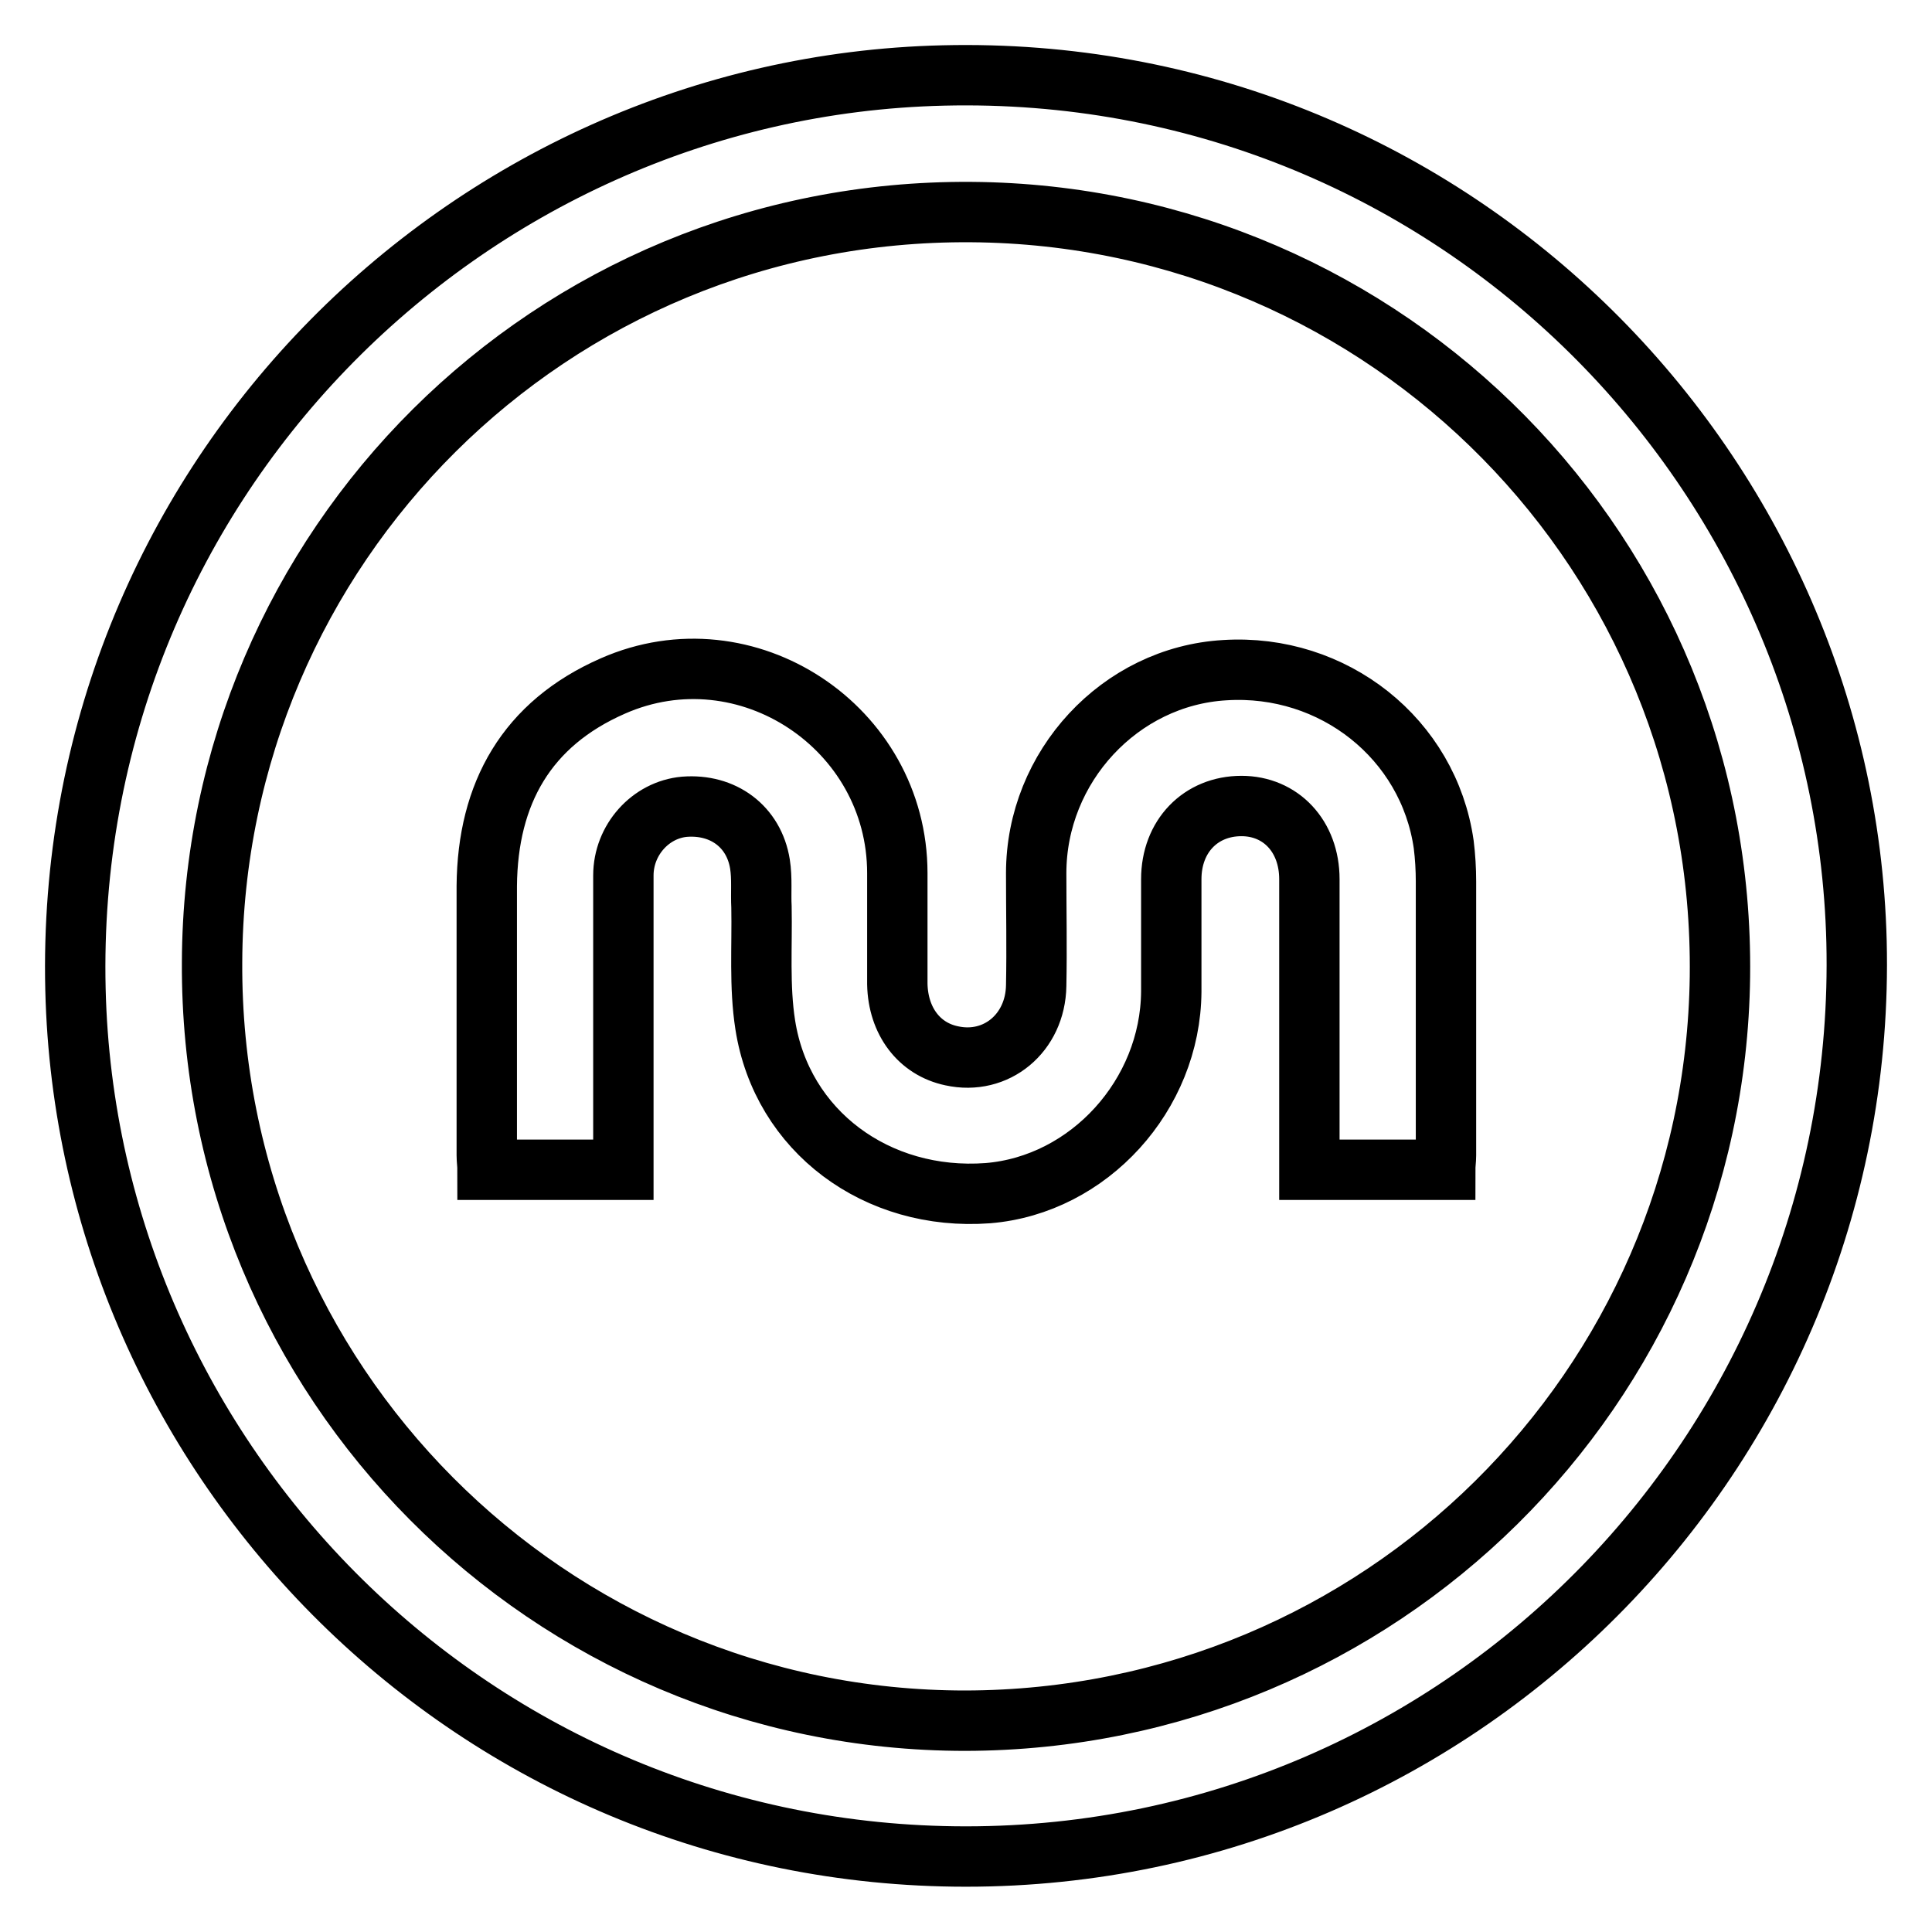 <?xml version="1.0" encoding="utf-8"?>
<!-- Svg Vector Icons : http://www.onlinewebfonts.com/icon -->
<!DOCTYPE svg PUBLIC "-//W3C//DTD SVG 1.1//EN" "http://www.w3.org/Graphics/SVG/1.1/DTD/svg11.dtd">
<svg version="1.1" xmlns="http://www.w3.org/2000/svg" xmlns:xlink="http://www.w3.org/1999/xlink" x="0px" y="0px" viewBox="0 0 256 256" enable-background="new 0 0 256 256" xml:space="preserve">
<g> <path stroke-width="8" fill-opacity="0" stroke="#000000"  d="M128,246c-65,0-116.5-52.1-118-114.9C8.4,64.6,61.3,11.5,125,10c66.5-1.6,119.4,51.3,121,114.8 C247.6,191.1,194.4,246,128,246z M127.9,228c55-0.1,99.3-44.1,100-98.6c0.7-55.9-44-100.9-99.2-101.3 C72.9,27.7,28.3,72.5,28.1,127.5C27.8,183.1,72.7,228,127.9,228z M173.5,155c0-0.9,0-1.6,0-2.4c0-12,0-24,0-36.1 c0-5.7-3.8-9.7-9-9.7c-5.4,0-9.3,4-9.3,9.7c0,5,0,9.9,0,14.9c-0.1,13.7-10.9,25.6-24.3,26.7c-14.7,1.1-27.3-8.2-29.5-22.3 c-0.8-5.1-0.4-10.4-0.5-15.6c-0.1-1.9,0.1-3.8-0.2-5.7c-0.8-5-4.9-8-10-7.6c-4.5,0.4-8.1,4.4-8.1,9.1c0,12.2,0,24.4,0,36.6 c0,0.7,0,1.5,0,2.4c-6.1,0-12,0-18,0c0-0.7-0.1-1.3-0.1-1.9c0-11.9,0-23.8,0-35.7c0.1-12.3,5.3-21.5,16.7-26.5 c17.7-7.8,37.7,5.5,37.7,24.8c0,4.9,0,9.8,0,14.7c0.1,4.9,2.9,8.6,7.2,9.5c5.9,1.3,11.1-3,11.2-9.3c0.1-5,0-9.9,0-14.9 c0-14.1,11.1-26.1,25-26.9c14.4-0.9,27,9.1,29,23.1c0.2,1.6,0.3,3.3,0.3,4.9c0,12.1,0,24.2,0,36.3c0,0.6-0.1,1.2-0.1,1.9 C185.4,155,179.6,155,173.5,155z"/></g>
</svg>